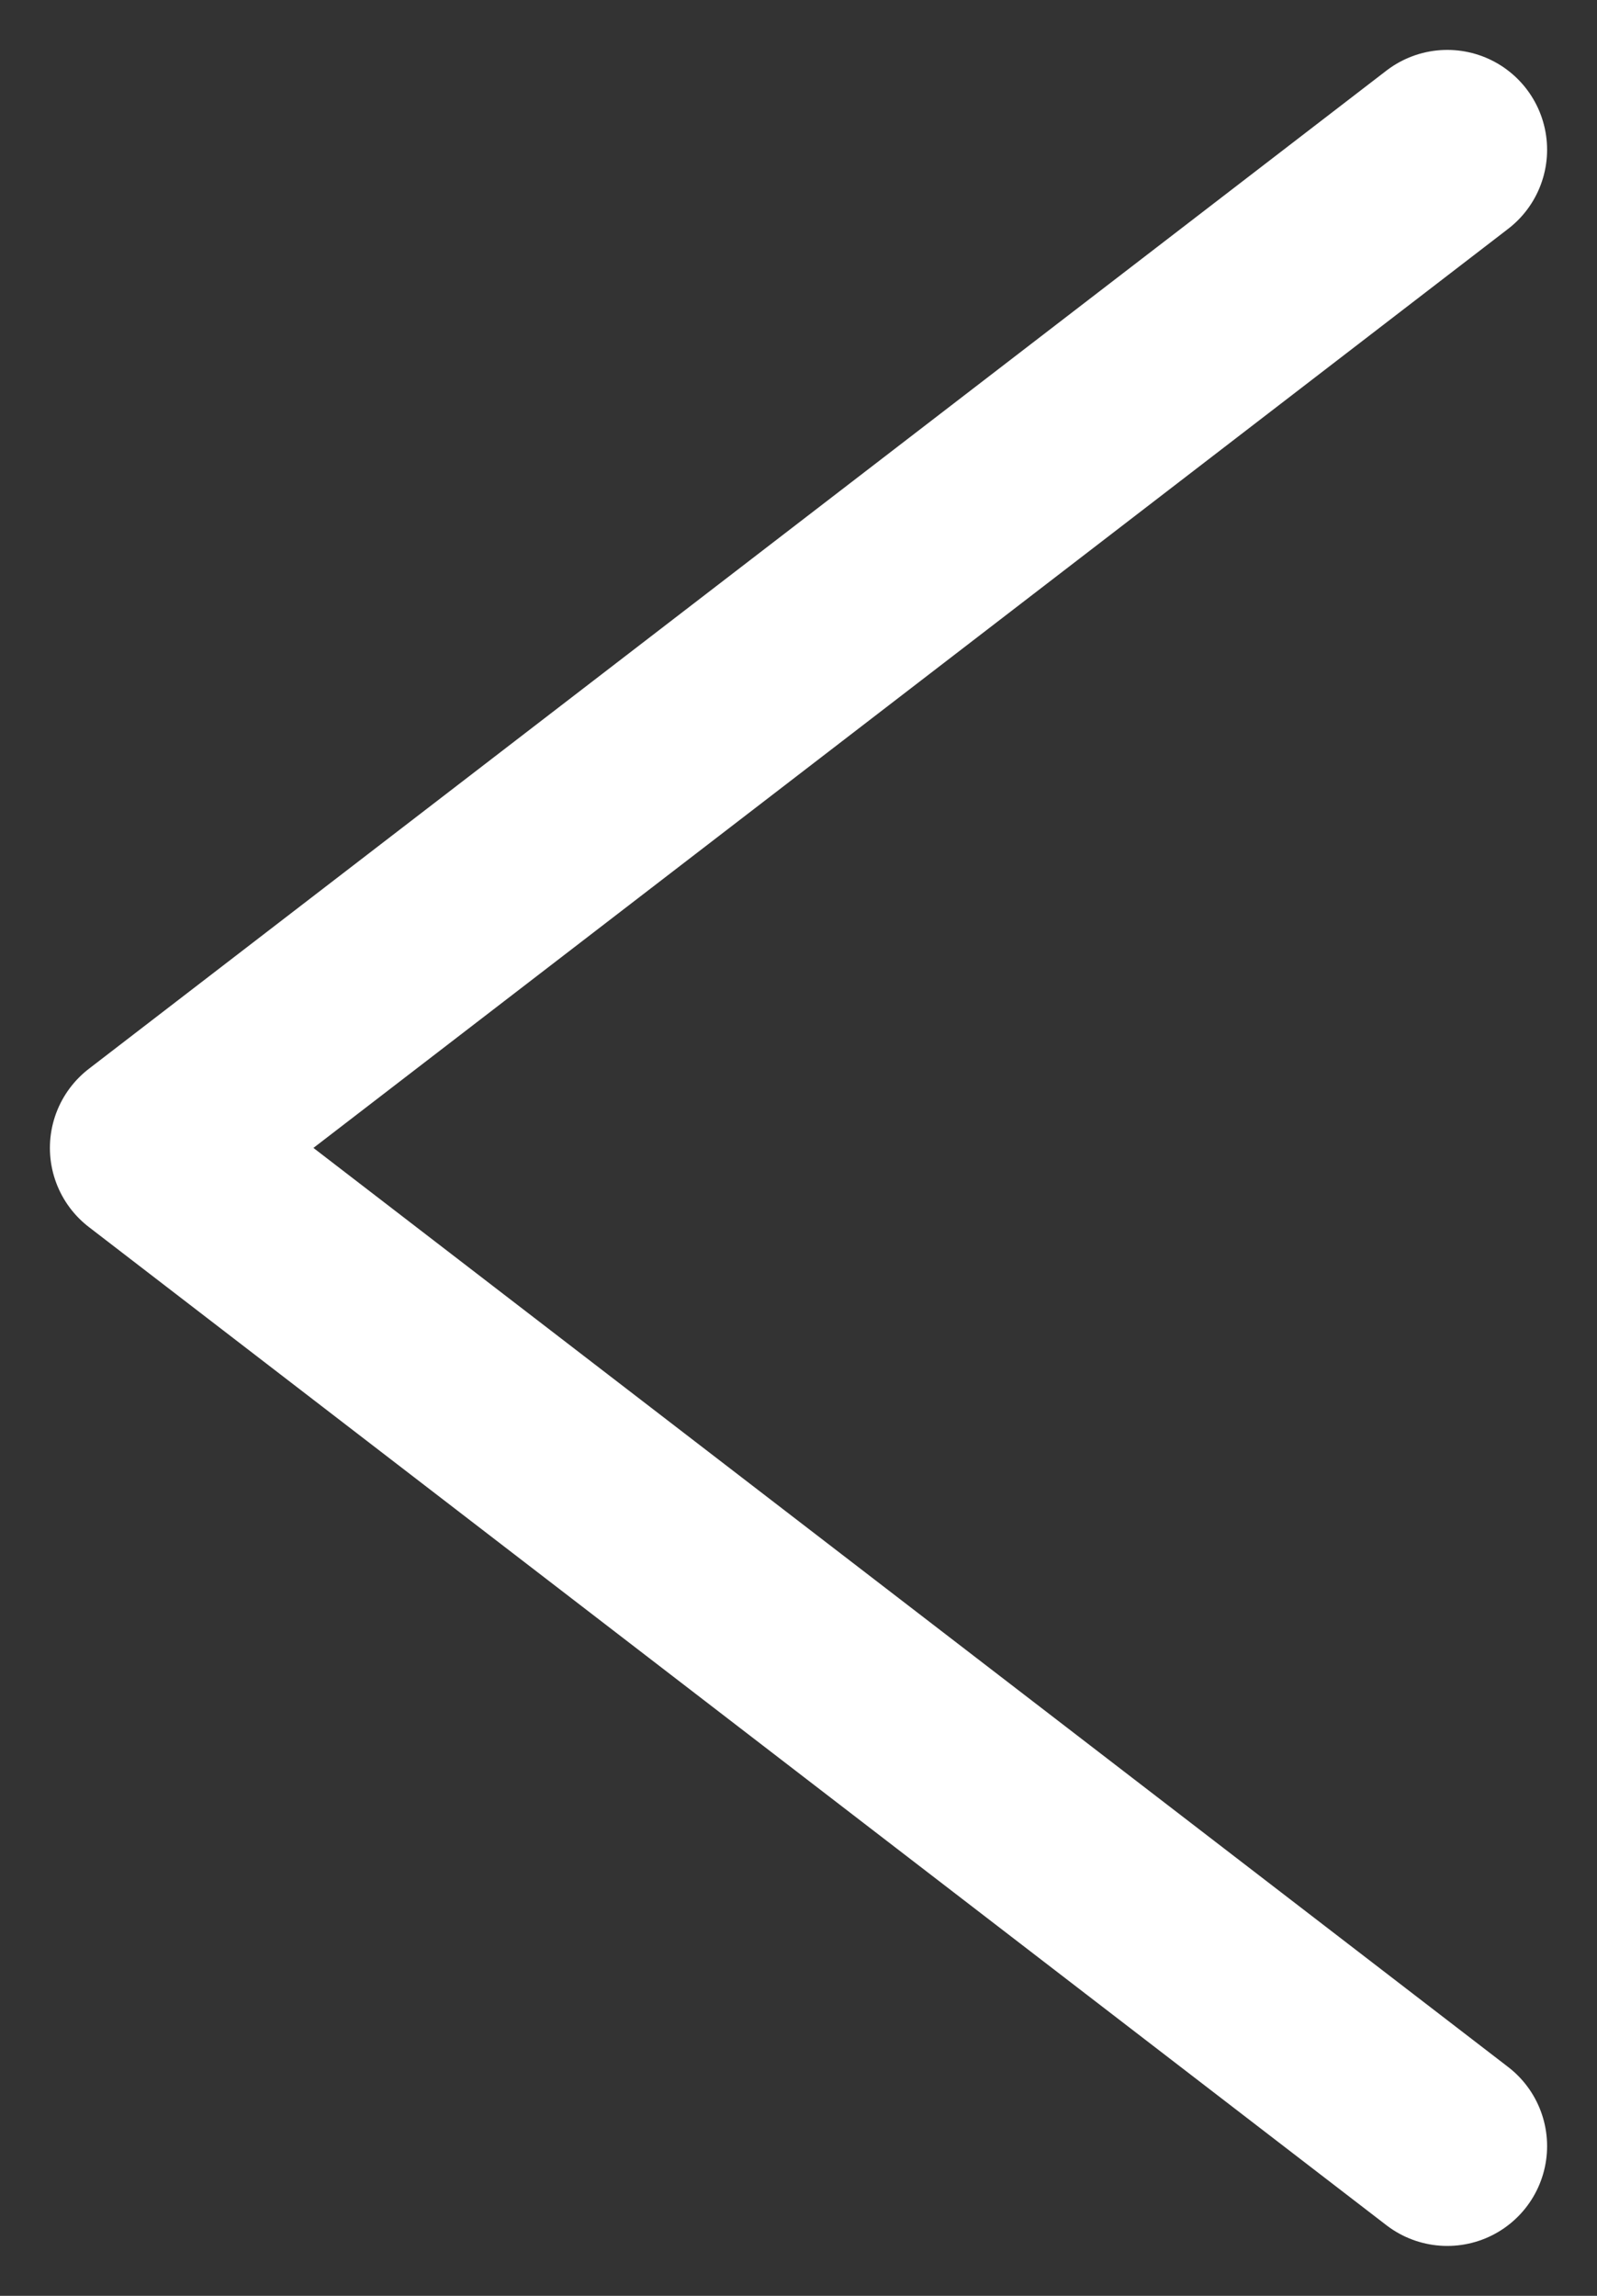 <?xml version="1.0" encoding="UTF-8"?>
<svg width="16px" height="23px" viewBox="0 0 16 23" version="1.1" xmlns="http://www.w3.org/2000/svg" xmlns:xlink="http://www.w3.org/1999/xlink">
    <rect x="0" y="0" width="16" height="23" fill="#333333" stroke="none"/>
    <title>ico_arrow_left</title>
    <g id="pres" stroke="none" stroke-width="1" fill="none" fill-rule="evenodd" stroke-linecap="round" stroke-linejoin="round">
        <polyline id="ico_arrow_left" stroke="#FFFFFF" stroke-width="2" transform="translate(8, 11.5) scale(-1, 1) rotate(-270) translate(-8, -11.5) " points="-2 18 8 5 18 18"></polyline>
    </g>
</svg>